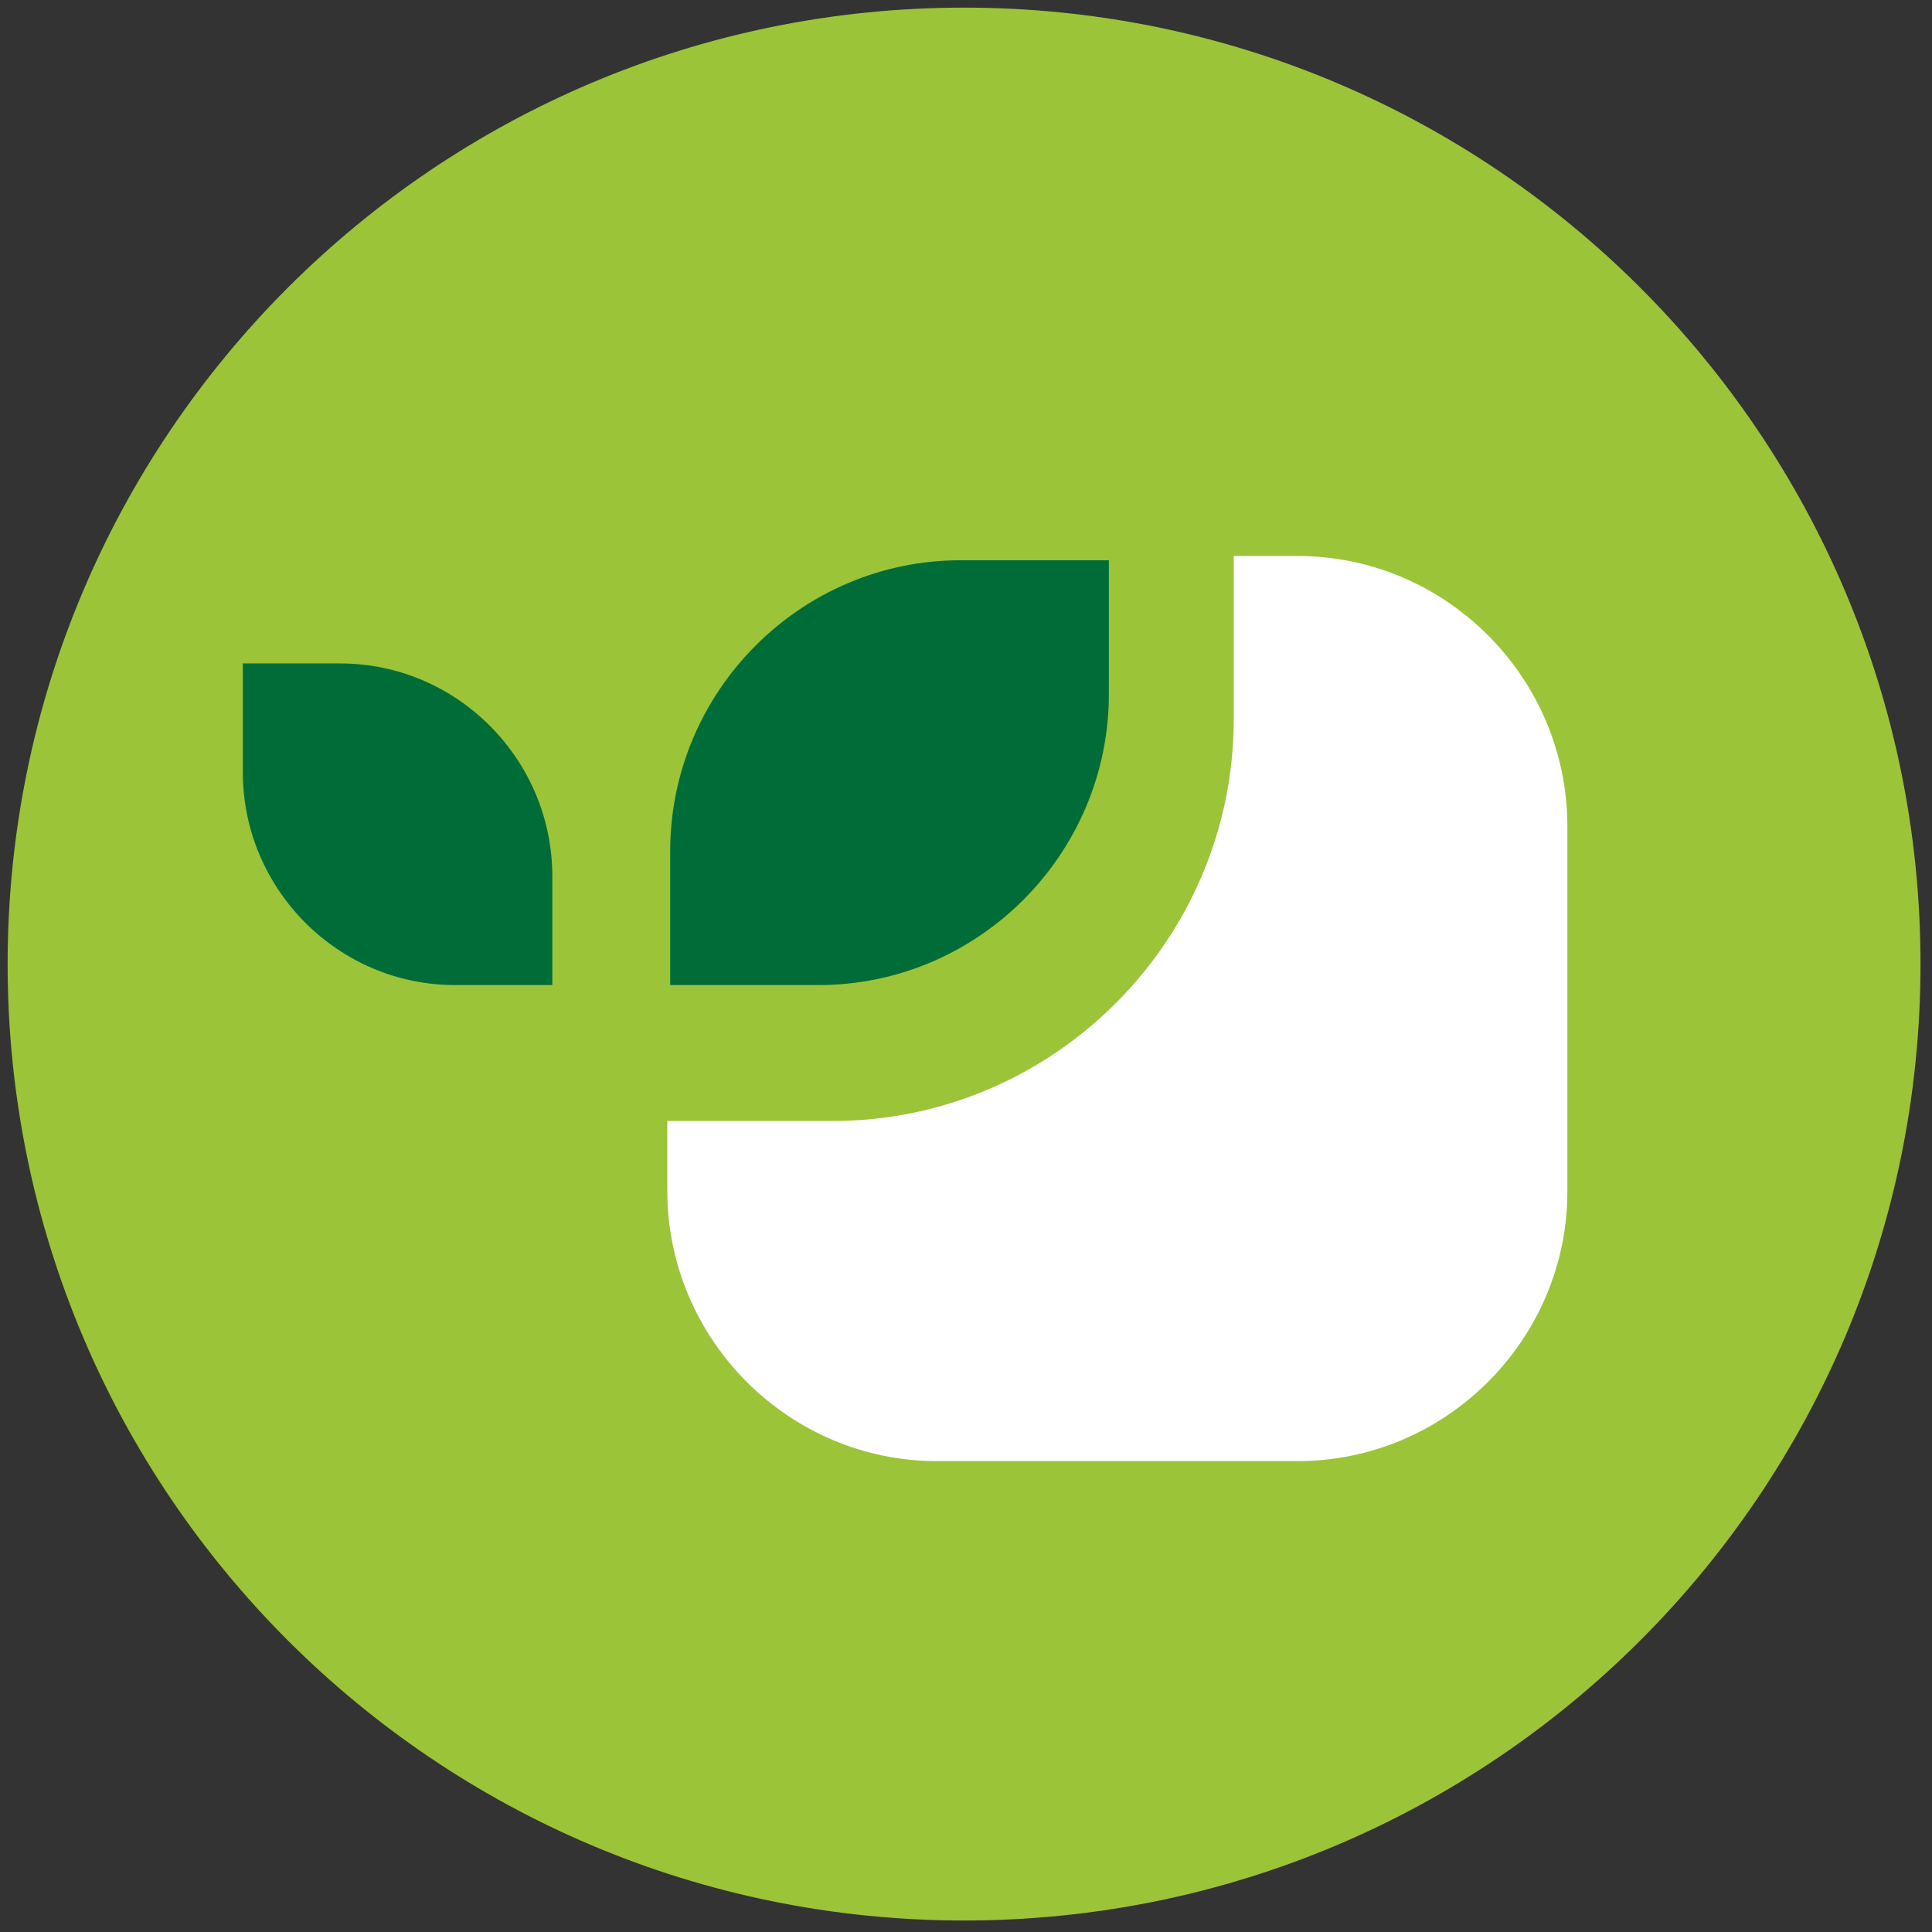 <svg width="101" height="101" viewBox="0 0 101 101" fill="none" xmlns="http://www.w3.org/2000/svg">
<rect x="0" y="0" width="101" height="101" fill="#333333" stroke="none"/>
<path d="M50.399 100.399C78.014 100.399 100.399 78.014 100.399 50.399C100.399 22.785 78.014 0.399 50.399 0.399C22.785 0.399 0.399 22.785 0.399 50.399C0.399 78.014 22.785 100.399 50.399 100.399Z" fill="#9BC439"/>
<path d="M57.969 29.289V36.283C57.969 44.653 51.141 51.497 42.791 51.497H35.036V44.504C35.036 36.134 41.864 29.289 50.213 29.289H57.969Z" fill="#006D38"/>
<path d="M12.695 34.683H17.779C23.902 34.683 28.874 39.705 28.874 45.806V51.497H23.79C17.667 51.497 12.695 46.476 12.695 40.375V34.683Z" fill="#006D38"/>
<path d="M67.837 76.384H48.986C41.23 76.384 34.885 70.023 34.885 62.248V58.602H43.531C55.072 58.602 64.497 49.154 64.497 37.585V29.066H67.837C75.593 29.066 81.939 35.427 81.939 43.202V62.285C81.939 70.023 75.593 76.384 67.837 76.384Z" fill="white"/>
</svg>
